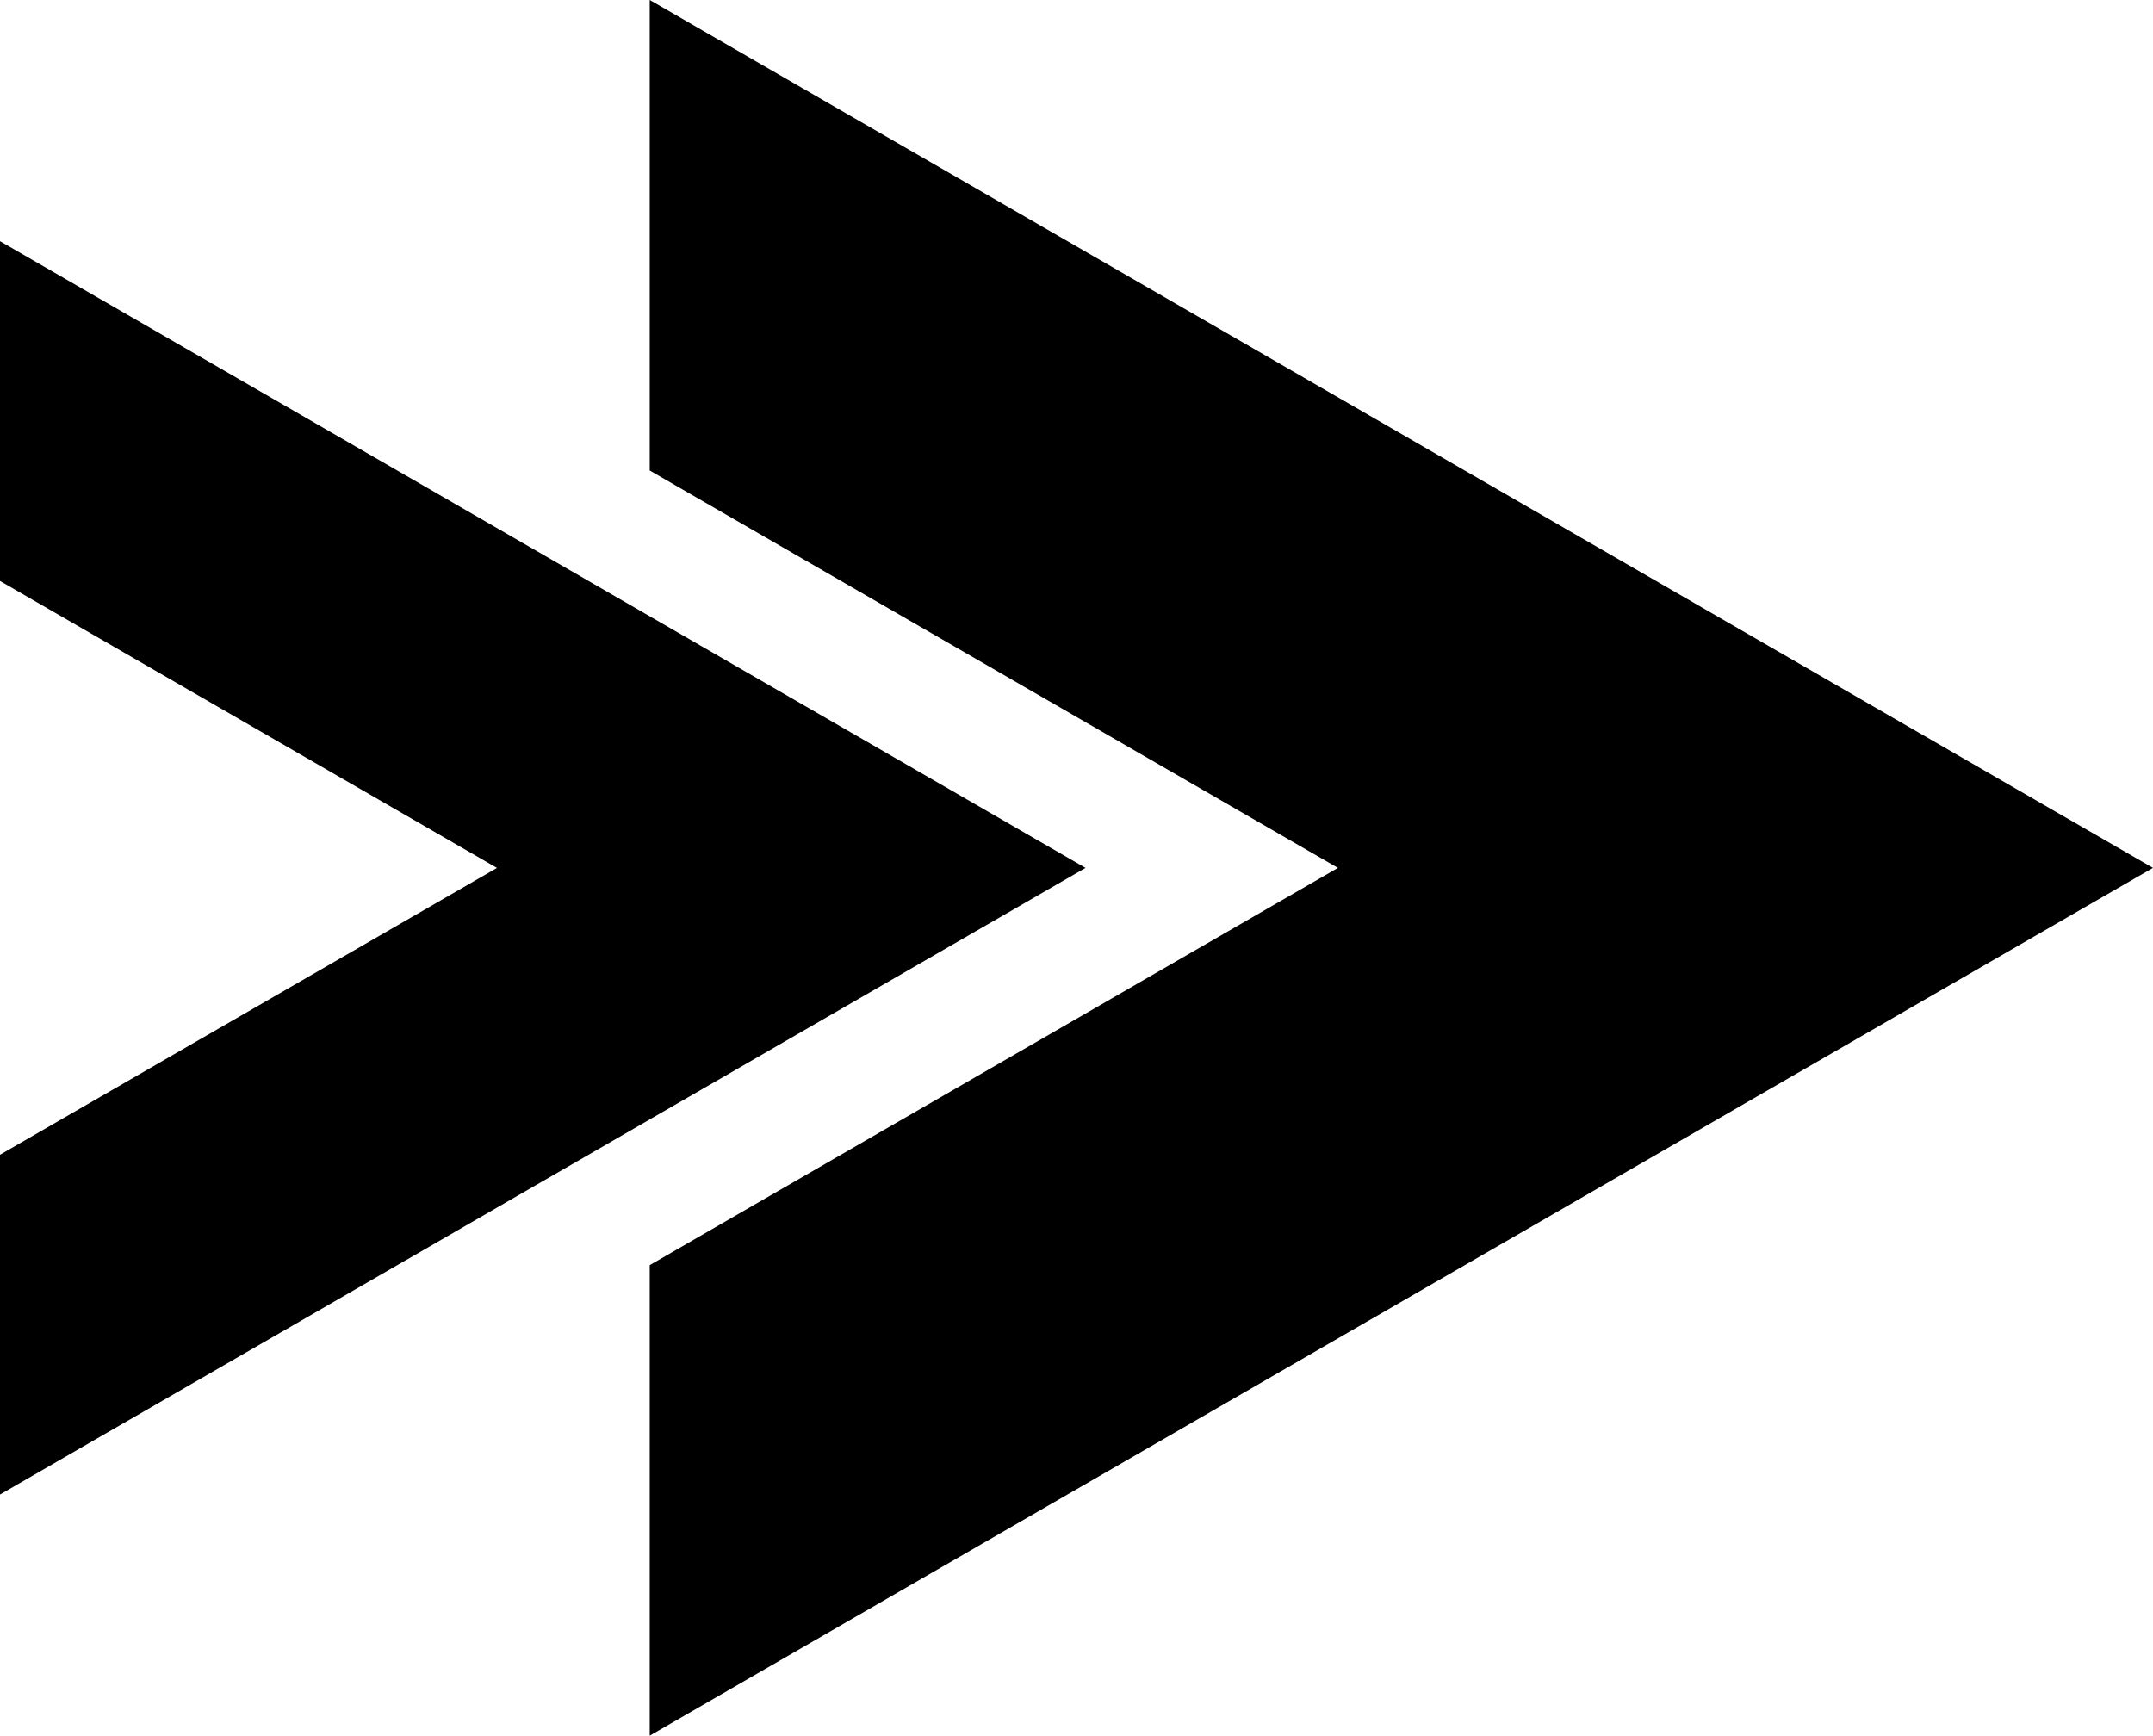 <?xml version="1.0" encoding="UTF-8"?>
<svg id="Layer_2" data-name="Layer 2" xmlns="http://www.w3.org/2000/svg" viewBox="0 0 540.53 435.8">
  <defs>
    <style>
      .cls-1 {
        stroke-width: 0px;
      }
    </style>
  </defs>
  <g id="Object">
    <path class="cls-1" d="M540.53,217.91l-377.41,217.89v-118.14l172.78-99.75-172.78-99.77V0l377.41,217.91ZM0,60.56v85.31l124.77,72.05L0,289.94v85.31l272.53-157.34L0,60.56Z"/>
  </g>
</svg>